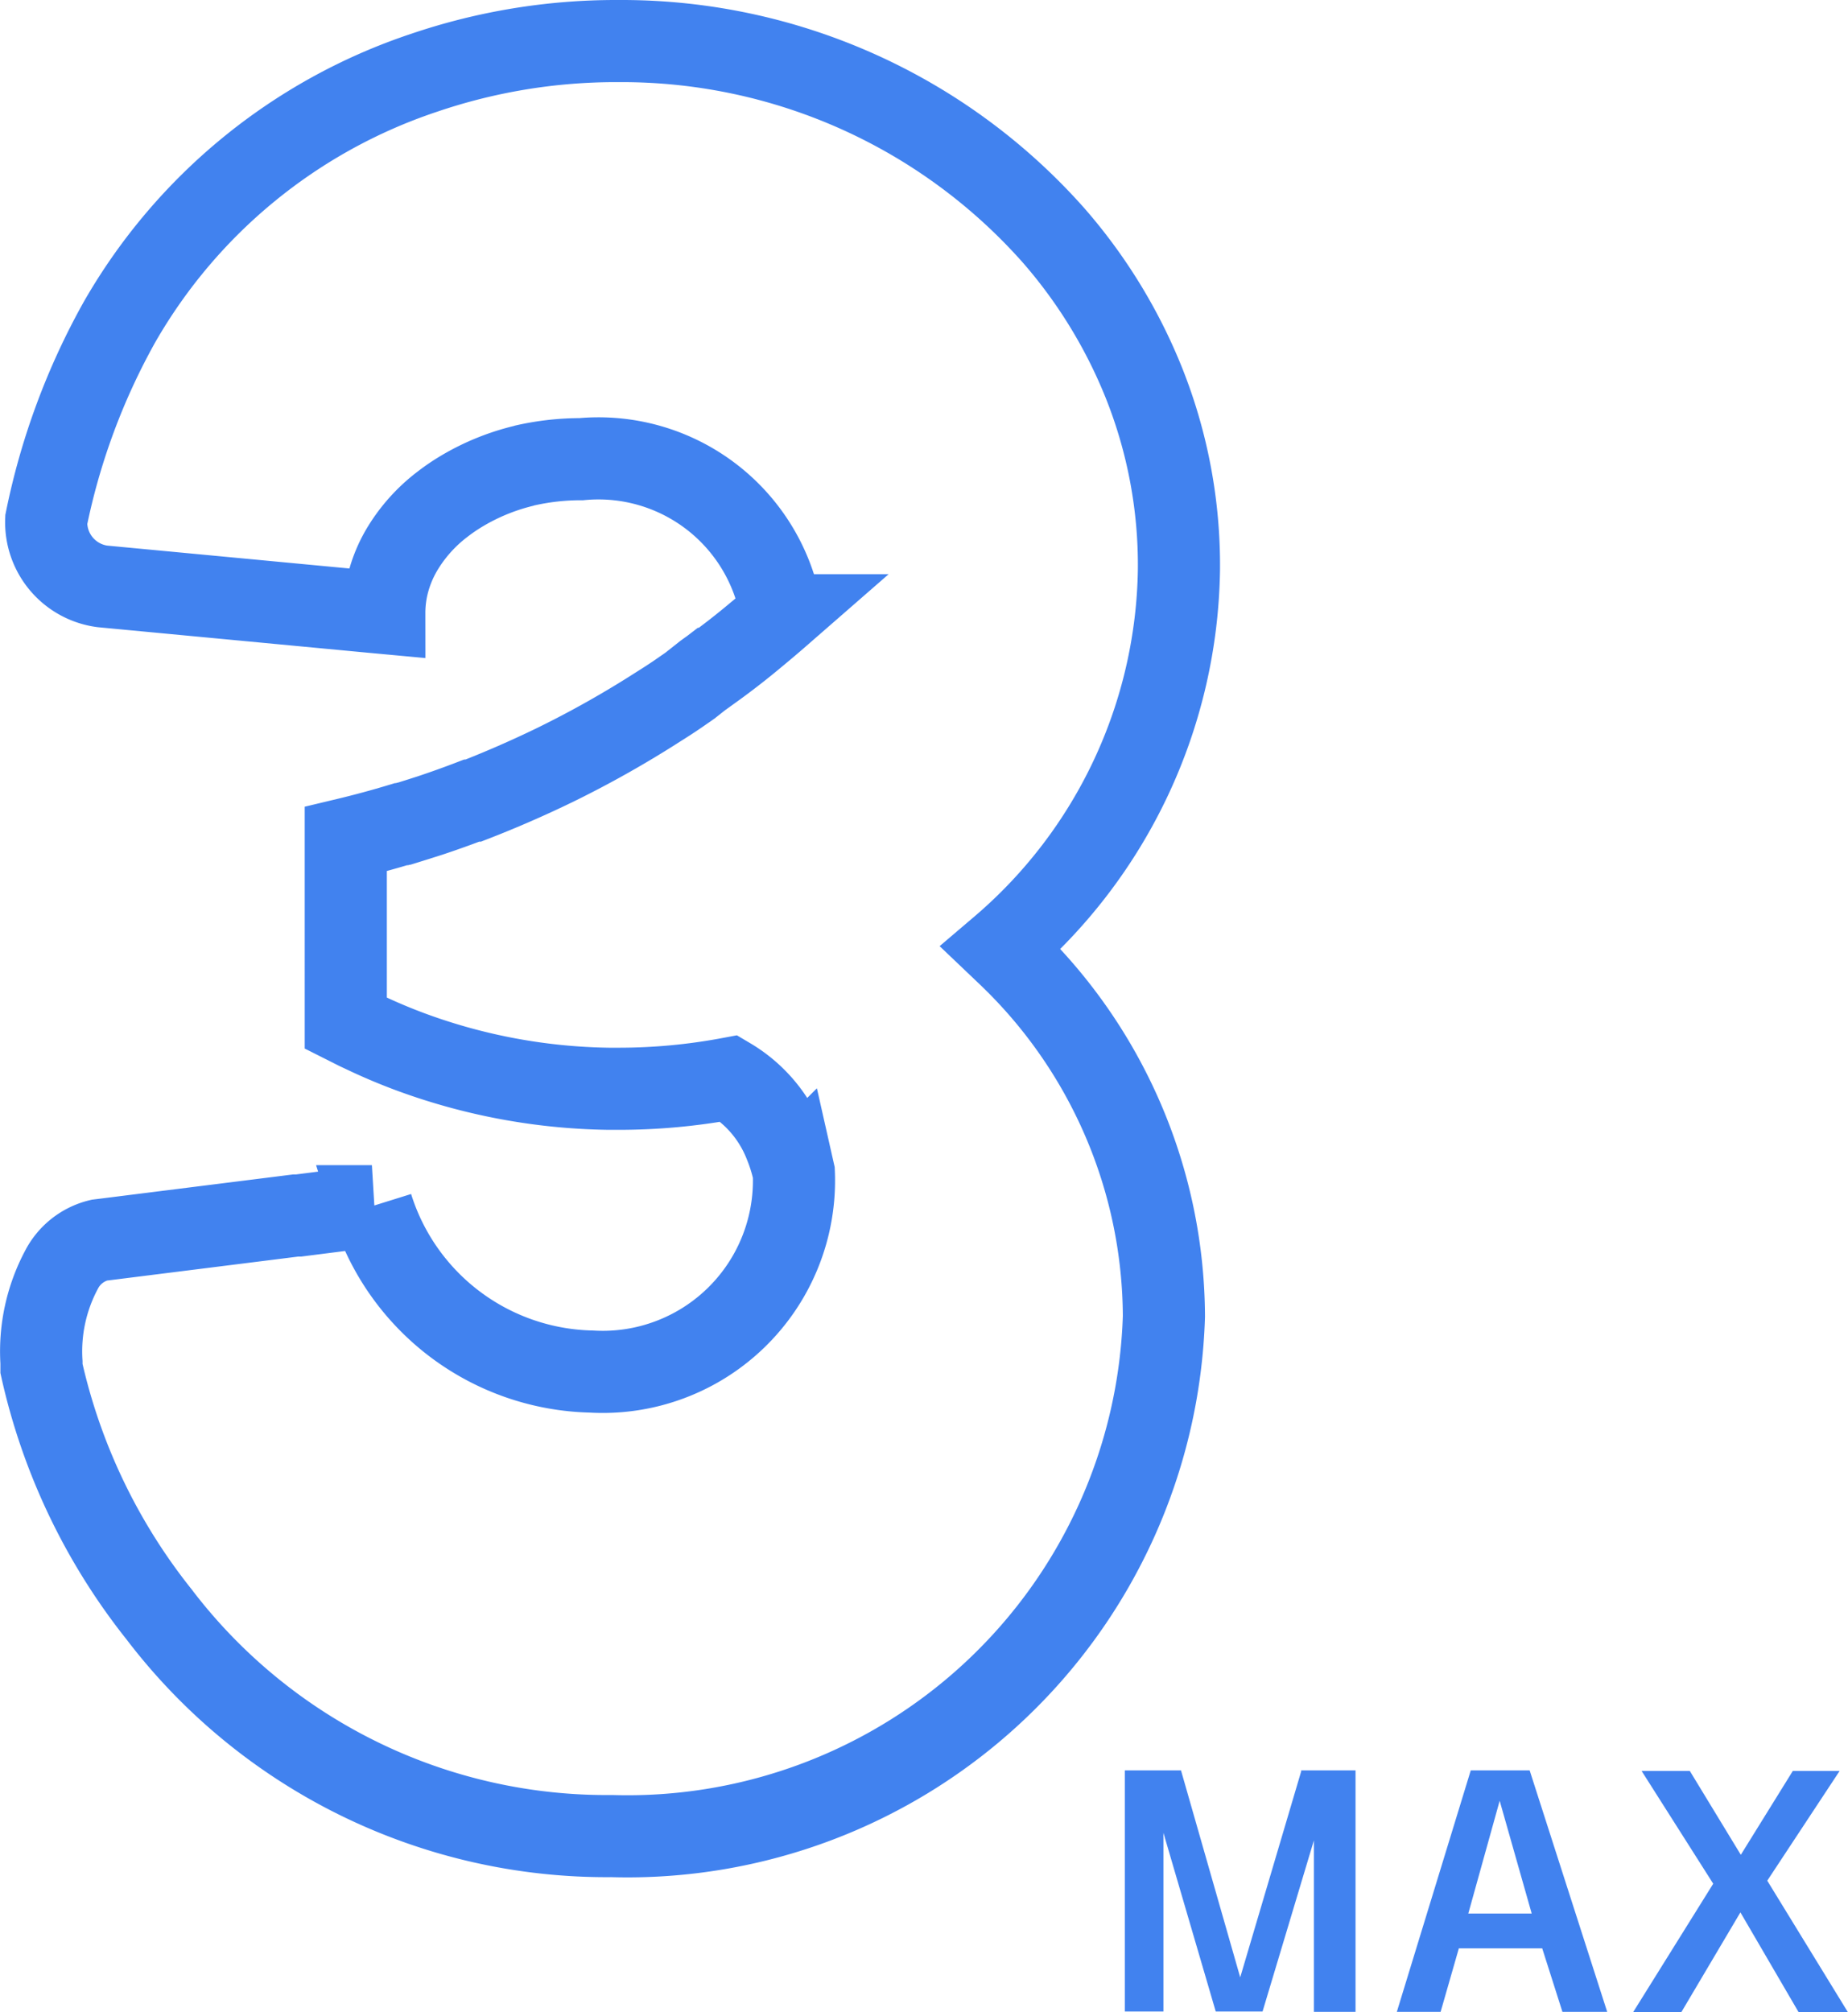 <svg xmlns="http://www.w3.org/2000/svg" width="22.5" height="24.5" viewBox="0 0 22.5 24.5">
  <g id="_3ds-max-logo-icon" data-name="3ds-max-logo-icon" transform="translate(319.5 -864.5)">
    <path id="Union_5" data-name="Union 5" d="M1.447,19.17l-.005-.007v0h0a7.375,7.375,0,0,1-1.437-3v0q0-.02,0-.039v-.009c0-.007,0-.013,0-.02s0,0,0-.007A2.112,2.112,0,0,1,.249,14.96h0A.7.7,0,0,1,.708,14.6l.081-.01.629-.079L3.1,14.3l.036,0,.054-.007.236-.03.528-.067.074-.009h0A2.867,2.867,0,0,0,6.7,16.2a2.329,2.329,0,0,0,2.465-2.423h0l-.007-.031h0a2.051,2.051,0,0,0-.1-.314,1.608,1.608,0,0,0-.679-.8h0a7.326,7.326,0,0,1-1.35.125H6.913a7.249,7.249,0,0,1-2.4-.444q-.255-.094-.5-.207l-.064-.03-.1-.047-.139-.07V9.717q.339-.081.673-.182h0l.012,0,.02-.006.006,0q.159-.049.317-.1.255-.085.505-.181l.007,0,.012,0q.5-.194.989-.431a12.485,12.485,0,0,0,1.274-.718q.161-.1.318-.211l.012-.008,0,0,.047-.033L8.088,7.7l0,0,.021-.015,0,0,.022-.016.009-.006.013-.009.013-.01.006,0q.278-.2.544-.424h0q.137-.113.27-.229h0a1.479,1.479,0,0,0-.01-.2,2.256,2.256,0,0,0-2.4-1.7,3.054,3.054,0,0,0-.7.08H5.881a2.714,2.714,0,0,0-.744.3,2.347,2.347,0,0,0-.25.169,1.942,1.942,0,0,0-.5.563,1.571,1.571,0,0,0-.159.383,1.472,1.472,0,0,0-.049.378h0l-.162-.015L.748,6.64a.787.787,0,0,1-.685-.811A8.324,8.324,0,0,1,.954,3.423,6.723,6.723,0,0,1,4.664.386h0A7.253,7.253,0,0,1,7.008,0h.06a7.023,7.023,0,0,1,5.256,2.362A6.285,6.285,0,0,1,13.43,4.168a5.987,5.987,0,0,1,.424,2.264,6.166,6.166,0,0,1-2.167,4.609h0l.084.08a6.121,6.121,0,0,1,1.9,4.407h0a6.534,6.534,0,0,1-6.723,6.328A6.846,6.846,0,0,1,1.447,19.17Z" transform="translate(-319 865)" fill="none" stroke="#4182ef" stroke-width="1"/>
    <path id="Path_1162" data-name="Path 1162" d="M552.859,518.5v2.94h-.507v-2.087l-.625,2.083,0,0h-.57l-.637-2.176v2.176h-.47V518.5h.684l.721,2.52.742-2.507,0-.013Zm2.273,2.167h-1.015l-.222.773h-.533l.9-2.94h.717l.944,2.94h-.545Zm-.9-.424h.772l-.39-1.373Zm4.021,1.2h.6l-.981-1.6.881-1.336h-.57l-.633,1.021h0l-.621-1.021h-.587l.872,1.373-.977,1.567h.587l.721-1.218Z" transform="translate(-855.855 367.556)" fill="#4182ef" fill-rule="evenodd"/>
  </g>
</svg>
